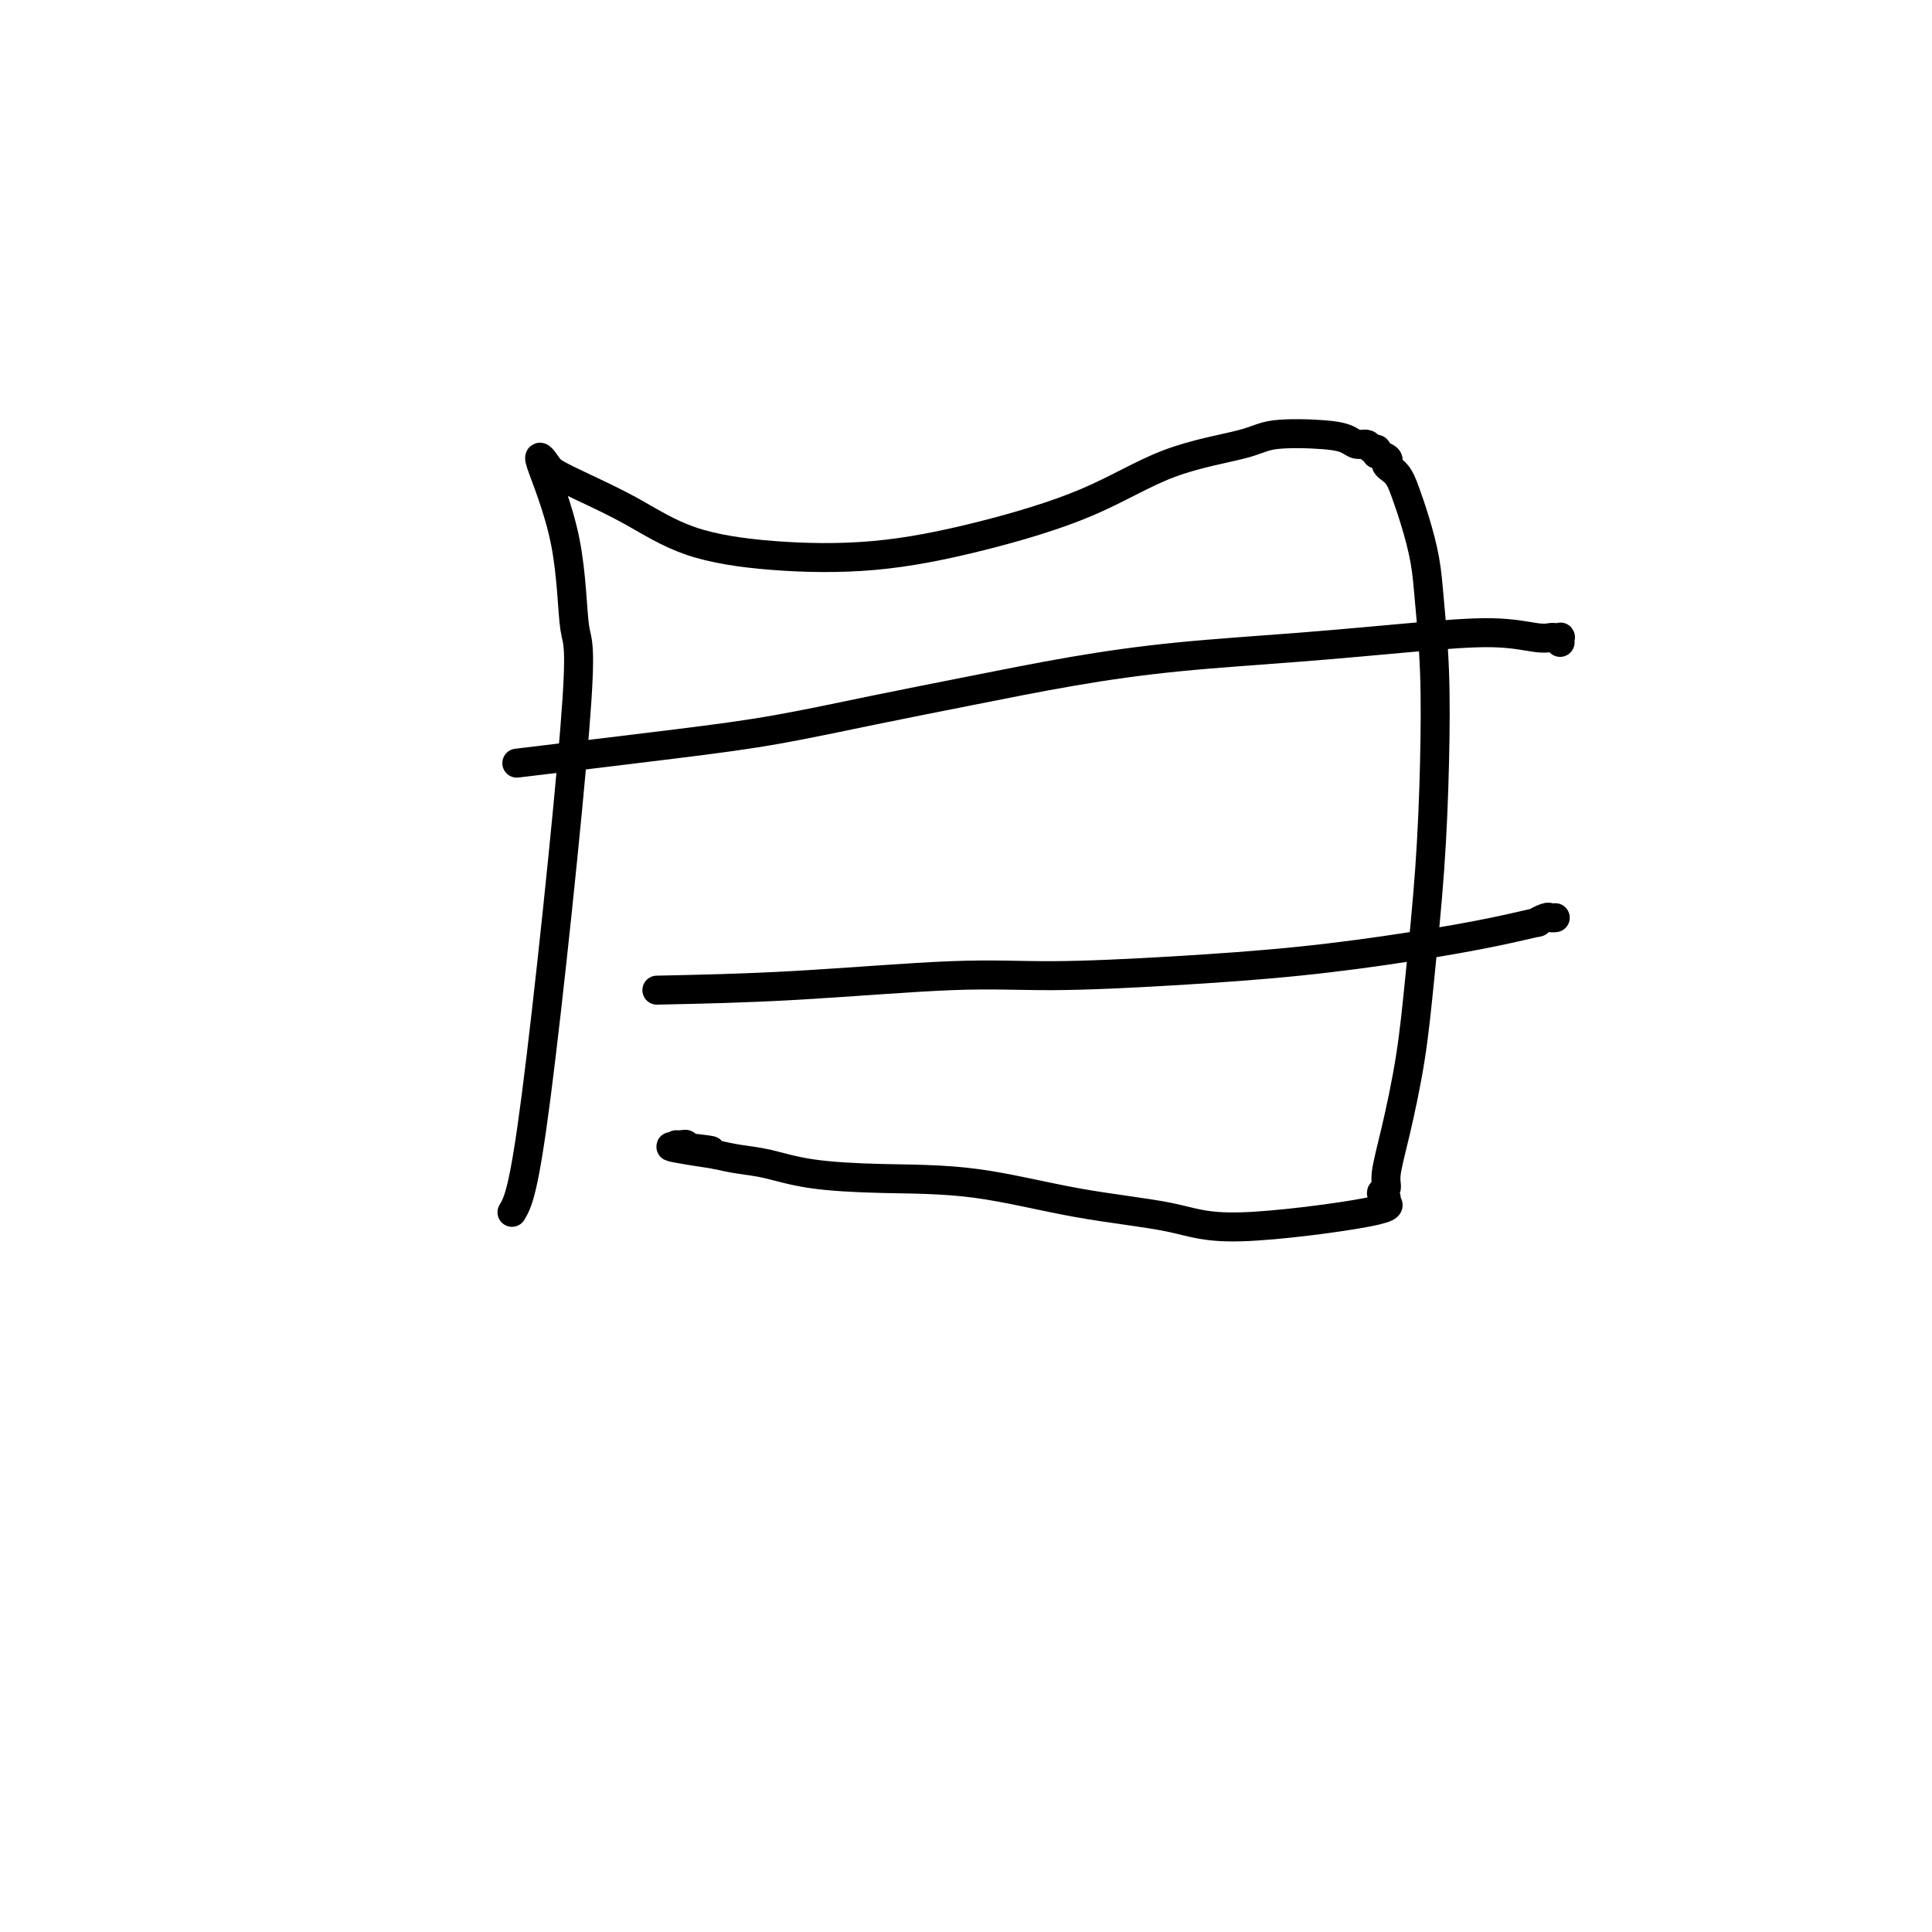 <svg viewBox='0 0 400 400' version='1.1' xmlns='http://www.w3.org/2000/svg' xmlns:xlink='http://www.w3.org/1999/xlink'><g fill='none' stroke='#000000' stroke-width='6' stroke-linecap='round' stroke-linejoin='round'><path d='M106,251c1.212,-2.062 2.424,-4.124 5,-24c2.576,-19.876 6.515,-57.565 8,-76c1.485,-18.435 0.517,-17.618 0,-21c-0.517,-3.382 -0.583,-10.965 -2,-18c-1.417,-7.035 -4.187,-13.521 -5,-16c-0.813,-2.479 0.329,-0.949 1,0c0.671,0.949 0.871,1.319 2,2c1.129,0.681 3.187,1.674 6,3c2.813,1.326 6.383,2.986 10,5c3.617,2.014 7.283,4.380 12,6c4.717,1.620 10.486,2.492 17,3c6.514,0.508 13.772,0.652 21,0c7.228,-0.652 14.426,-2.101 22,-4c7.574,-1.899 15.523,-4.247 22,-7c6.477,-2.753 11.483,-5.912 17,-8c5.517,-2.088 11.547,-3.105 15,-4c3.453,-0.895 4.329,-1.666 7,-2c2.671,-0.334 7.135,-0.229 10,0c2.865,0.229 4.130,0.582 5,1c0.870,0.418 1.344,0.899 2,1c0.656,0.101 1.496,-0.179 2,0c0.504,0.179 0.674,0.817 1,1c0.326,0.183 0.807,-0.091 1,0c0.193,0.091 0.096,0.545 0,1'/><path d='M285,94c3.606,0.997 2.122,1.488 2,2c-0.122,0.512 1.119,1.043 2,2c0.881,0.957 1.403,2.340 2,4c0.597,1.660 1.271,3.598 2,6c0.729,2.402 1.514,5.267 2,8c0.486,2.733 0.674,5.333 1,9c0.326,3.667 0.790,8.402 1,14c0.210,5.598 0.166,12.059 0,19c-0.166,6.941 -0.455,14.363 -1,22c-0.545,7.637 -1.346,15.489 -2,22c-0.654,6.511 -1.161,11.681 -2,17c-0.839,5.319 -2.010,10.787 -3,15c-0.990,4.213 -1.798,7.170 -2,9c-0.202,1.830 0.203,2.533 0,3c-0.203,0.467 -1.013,0.698 -1,1c0.013,0.302 0.850,0.674 1,1c0.150,0.326 -0.385,0.605 0,1c0.385,0.395 1.691,0.904 -4,2c-5.691,1.096 -18.377,2.777 -26,3c-7.623,0.223 -10.181,-1.014 -15,-2c-4.819,-0.986 -11.897,-1.721 -19,-3c-7.103,-1.279 -14.230,-3.102 -21,-4c-6.770,-0.898 -13.184,-0.870 -19,-1c-5.816,-0.130 -11.033,-0.416 -15,-1c-3.967,-0.584 -6.683,-1.465 -9,-2c-2.317,-0.535 -4.233,-0.724 -6,-1c-1.767,-0.276 -3.383,-0.638 -5,-1'/><path d='M148,239c-17.146,-2.563 -5.512,-1.471 -2,-1c3.512,0.471 -1.097,0.322 -3,0c-1.903,-0.322 -1.098,-0.818 -1,-1c0.098,-0.182 -0.510,-0.049 -1,0c-0.490,0.049 -0.863,0.013 -1,0c-0.137,-0.013 -0.039,-0.004 0,0c0.039,0.004 0.020,0.002 0,0'/><path d='M107,158c12.050,-1.447 24.099,-2.894 33,-4c8.901,-1.106 14.653,-1.872 21,-3c6.347,-1.128 13.288,-2.620 20,-4c6.712,-1.380 13.196,-2.649 20,-4c6.804,-1.351 13.927,-2.783 21,-4c7.073,-1.217 14.097,-2.217 22,-3c7.903,-0.783 16.685,-1.348 25,-2c8.315,-0.652 16.164,-1.390 23,-2c6.836,-0.610 12.659,-1.091 17,-1c4.341,0.091 7.202,0.756 9,1c1.798,0.244 2.534,0.069 3,0c0.466,-0.069 0.661,-0.032 1,0c0.339,0.032 0.823,0.060 1,0c0.177,-0.060 0.048,-0.209 0,0c-0.048,0.209 -0.014,0.774 0,1c0.014,0.226 0.007,0.113 0,0'/><path d='M136,205c9.112,-0.191 18.225,-0.382 29,-1c10.775,-0.618 23.214,-1.663 32,-2c8.786,-0.337 13.921,0.034 21,0c7.079,-0.034 16.102,-0.472 25,-1c8.898,-0.528 17.671,-1.146 26,-2c8.329,-0.854 16.214,-1.946 23,-3c6.786,-1.054 12.472,-2.072 17,-3c4.528,-0.928 7.896,-1.765 9,-2c1.104,-0.235 -0.058,0.133 0,0c0.058,-0.133 1.335,-0.768 2,-1c0.665,-0.232 0.717,-0.063 1,0c0.283,0.063 0.795,0.018 1,0c0.205,-0.018 0.102,-0.009 0,0'/></g>
</svg>